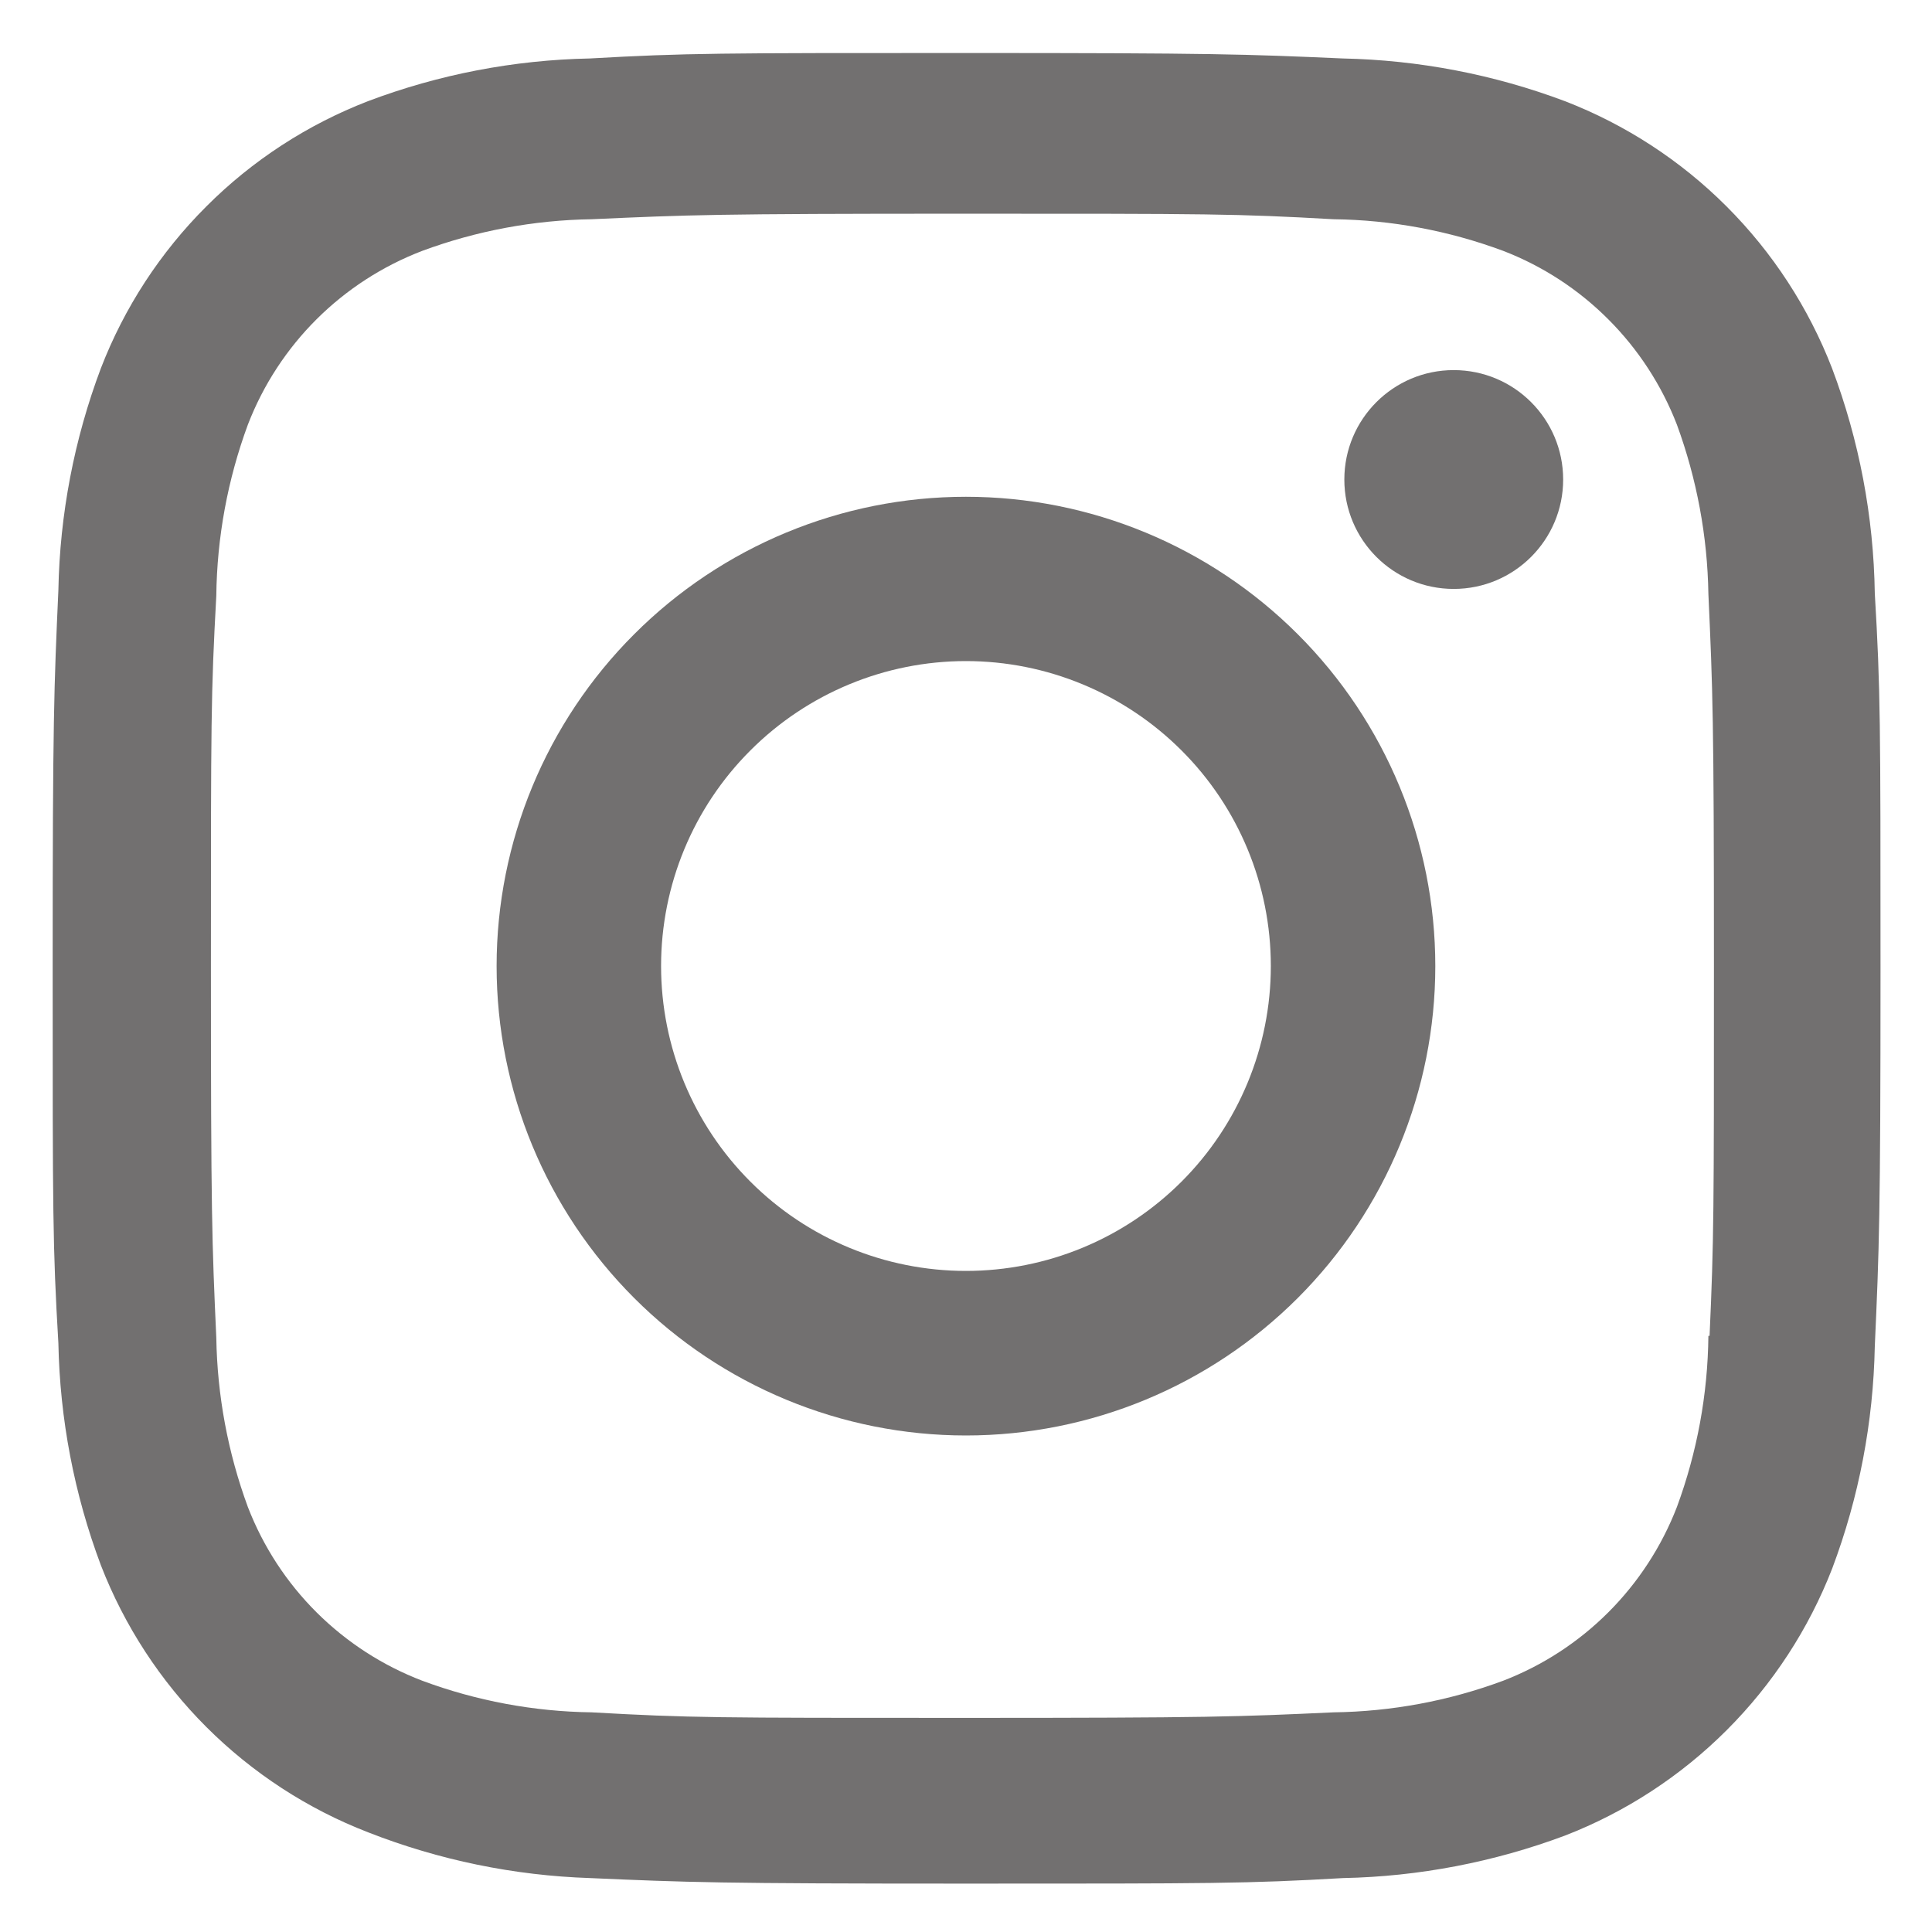 <svg width="23" height="23" viewBox="0 0 23 23" fill="none" xmlns="http://www.w3.org/2000/svg">
<path d="M11.499 5.914C10.018 5.914 8.596 6.503 7.549 7.551C6.501 8.598 5.912 10.02 5.912 11.501C5.912 12.983 6.501 14.404 7.549 15.452C8.596 16.5 10.018 17.089 11.499 17.089C12.981 17.089 14.402 16.5 15.45 15.452C16.498 14.404 17.087 12.983 17.087 11.501C17.087 10.02 16.498 8.598 15.45 7.551C14.402 6.503 12.981 5.914 11.499 5.914ZM11.499 15.13C10.537 15.13 9.613 14.748 8.933 14.067C8.252 13.386 7.87 12.463 7.87 11.5C7.87 10.537 8.252 9.614 8.933 8.934C9.613 8.253 10.537 7.87 11.499 7.87C12.462 7.87 13.385 8.253 14.066 8.934C14.747 9.614 15.129 10.537 15.129 11.5C15.129 12.463 14.747 13.386 14.066 14.067C13.385 14.748 12.462 15.13 11.499 15.13Z" fill="#727070"/>
<path d="M17.306 7.011C18.026 7.011 18.609 6.428 18.609 5.709C18.609 4.989 18.026 4.406 17.306 4.406C16.587 4.406 16.004 4.989 16.004 5.709C16.004 6.428 16.587 7.011 17.306 7.011Z" fill="#727070"/>
<path d="M21.81 4.384C21.53 3.662 21.103 3.006 20.555 2.458C20.007 1.91 19.351 1.483 18.629 1.204C17.783 0.886 16.89 0.715 15.987 0.696C14.824 0.645 14.455 0.631 11.504 0.631C8.554 0.631 8.175 0.631 7.021 0.696C6.119 0.714 5.227 0.885 4.382 1.204C3.66 1.483 3.003 1.91 2.456 2.458C1.908 3.005 1.48 3.661 1.201 4.384C0.883 5.229 0.712 6.123 0.695 7.025C0.643 8.188 0.627 8.556 0.627 11.508C0.627 14.459 0.627 14.835 0.695 15.991C0.713 16.895 0.883 17.787 1.201 18.634C1.481 19.356 1.909 20.012 2.457 20.56C3.005 21.107 3.661 21.535 4.384 21.814C5.226 22.144 6.119 22.328 7.024 22.358C8.187 22.409 8.556 22.424 11.507 22.424C14.457 22.424 14.836 22.424 15.99 22.358C16.892 22.34 17.786 22.168 18.631 21.852C19.353 21.572 20.009 21.144 20.557 20.596C21.105 20.048 21.533 19.392 21.813 18.67C22.131 17.824 22.301 16.933 22.319 16.029C22.371 14.866 22.387 14.498 22.387 11.546C22.387 8.594 22.387 8.219 22.319 7.063C22.305 6.147 22.133 5.241 21.81 4.384ZM20.338 15.902C20.331 16.598 20.204 17.288 19.963 17.941C19.781 18.411 19.503 18.838 19.147 19.194C18.791 19.55 18.364 19.828 17.894 20.009C17.248 20.249 16.565 20.376 15.876 20.385C14.728 20.438 14.404 20.451 11.461 20.451C8.515 20.451 8.214 20.451 7.044 20.385C6.356 20.376 5.673 20.249 5.028 20.009C4.556 19.829 4.128 19.552 3.77 19.196C3.412 18.84 3.133 18.412 2.951 17.941C2.713 17.295 2.586 16.613 2.575 15.925C2.523 14.777 2.511 14.453 2.511 11.509C2.511 8.565 2.511 8.264 2.575 7.093C2.583 6.397 2.71 5.708 2.951 5.055C3.319 4.101 4.074 3.351 5.028 2.986C5.674 2.747 6.356 2.62 7.044 2.61C8.194 2.558 8.516 2.544 11.461 2.544C14.406 2.544 14.708 2.544 15.876 2.61C16.565 2.618 17.248 2.746 17.894 2.986C18.364 3.167 18.791 3.445 19.147 3.802C19.503 4.158 19.781 4.585 19.963 5.055C20.2 5.701 20.327 6.383 20.338 7.071C20.39 8.22 20.404 8.543 20.404 11.488C20.404 14.431 20.404 14.748 20.352 15.903H20.338V15.902Z" fill="#727070"/>
</svg>
